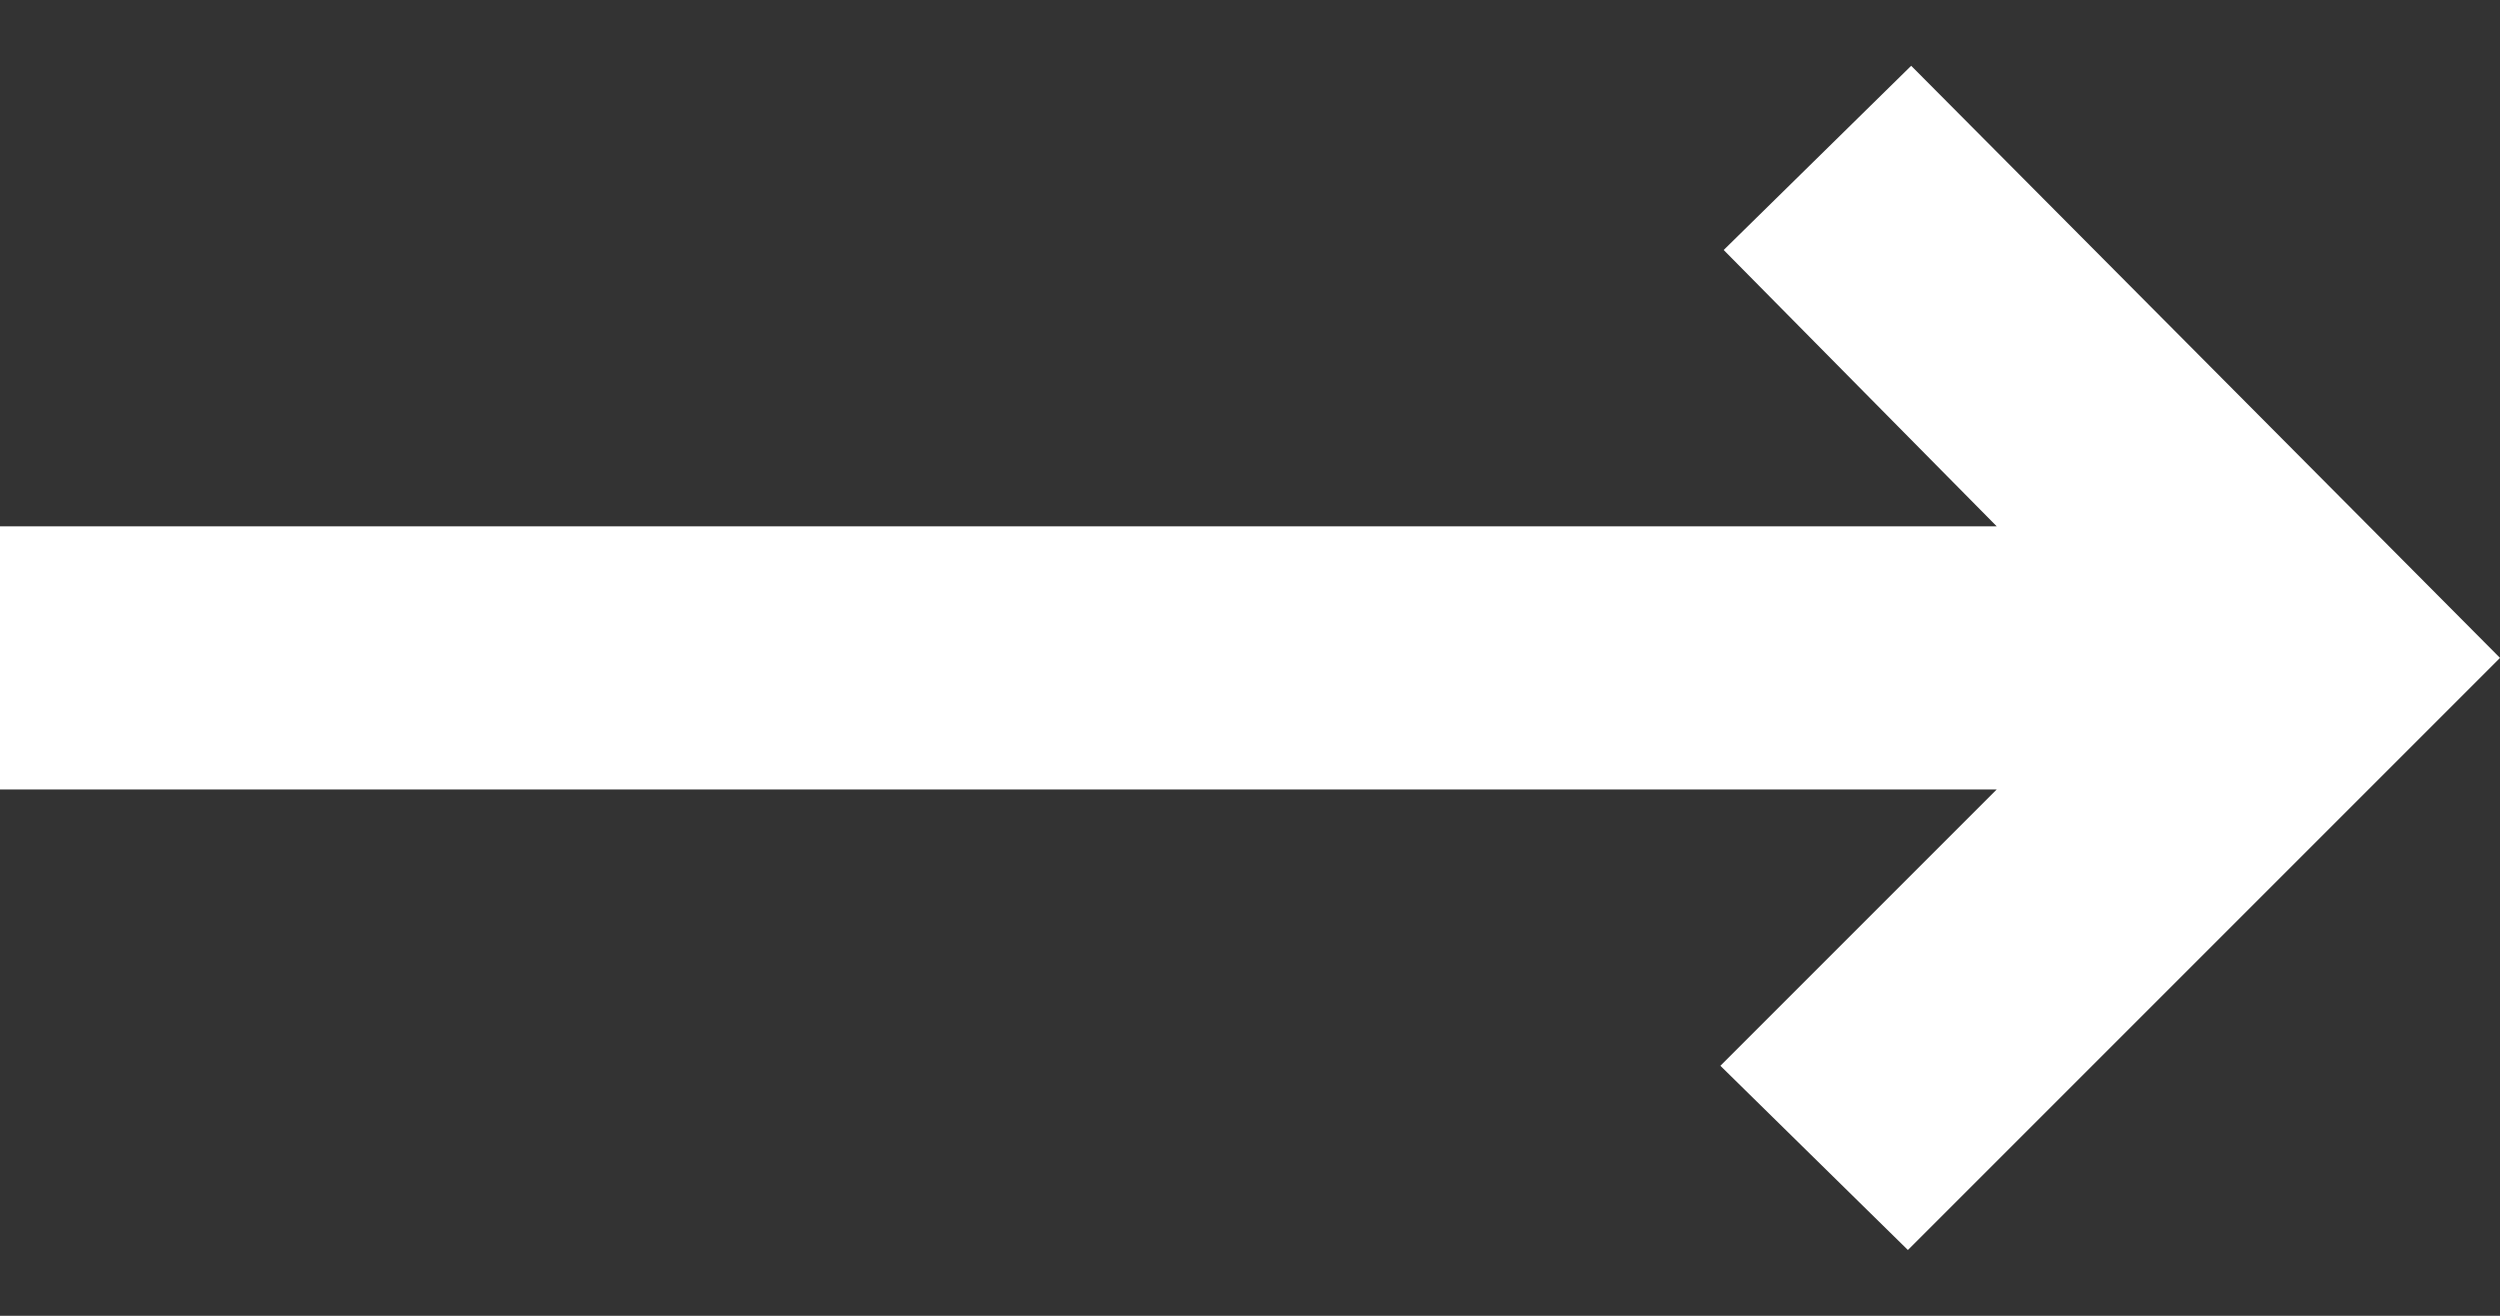 <svg width="19" height="10" viewBox="0 0 19 10" fill="none" xmlns="http://www.w3.org/2000/svg">
    <rect x="0" y="0" width="19" height="10" fill="#333333" stroke="none"/>
    <path d="M14.5 9.5L13.075 8.1L15.175 6H0V4H15.175L13.1 1.9L14.525 0.5L19 5L14.5 9.5Z" fill="white"/>
</svg>
